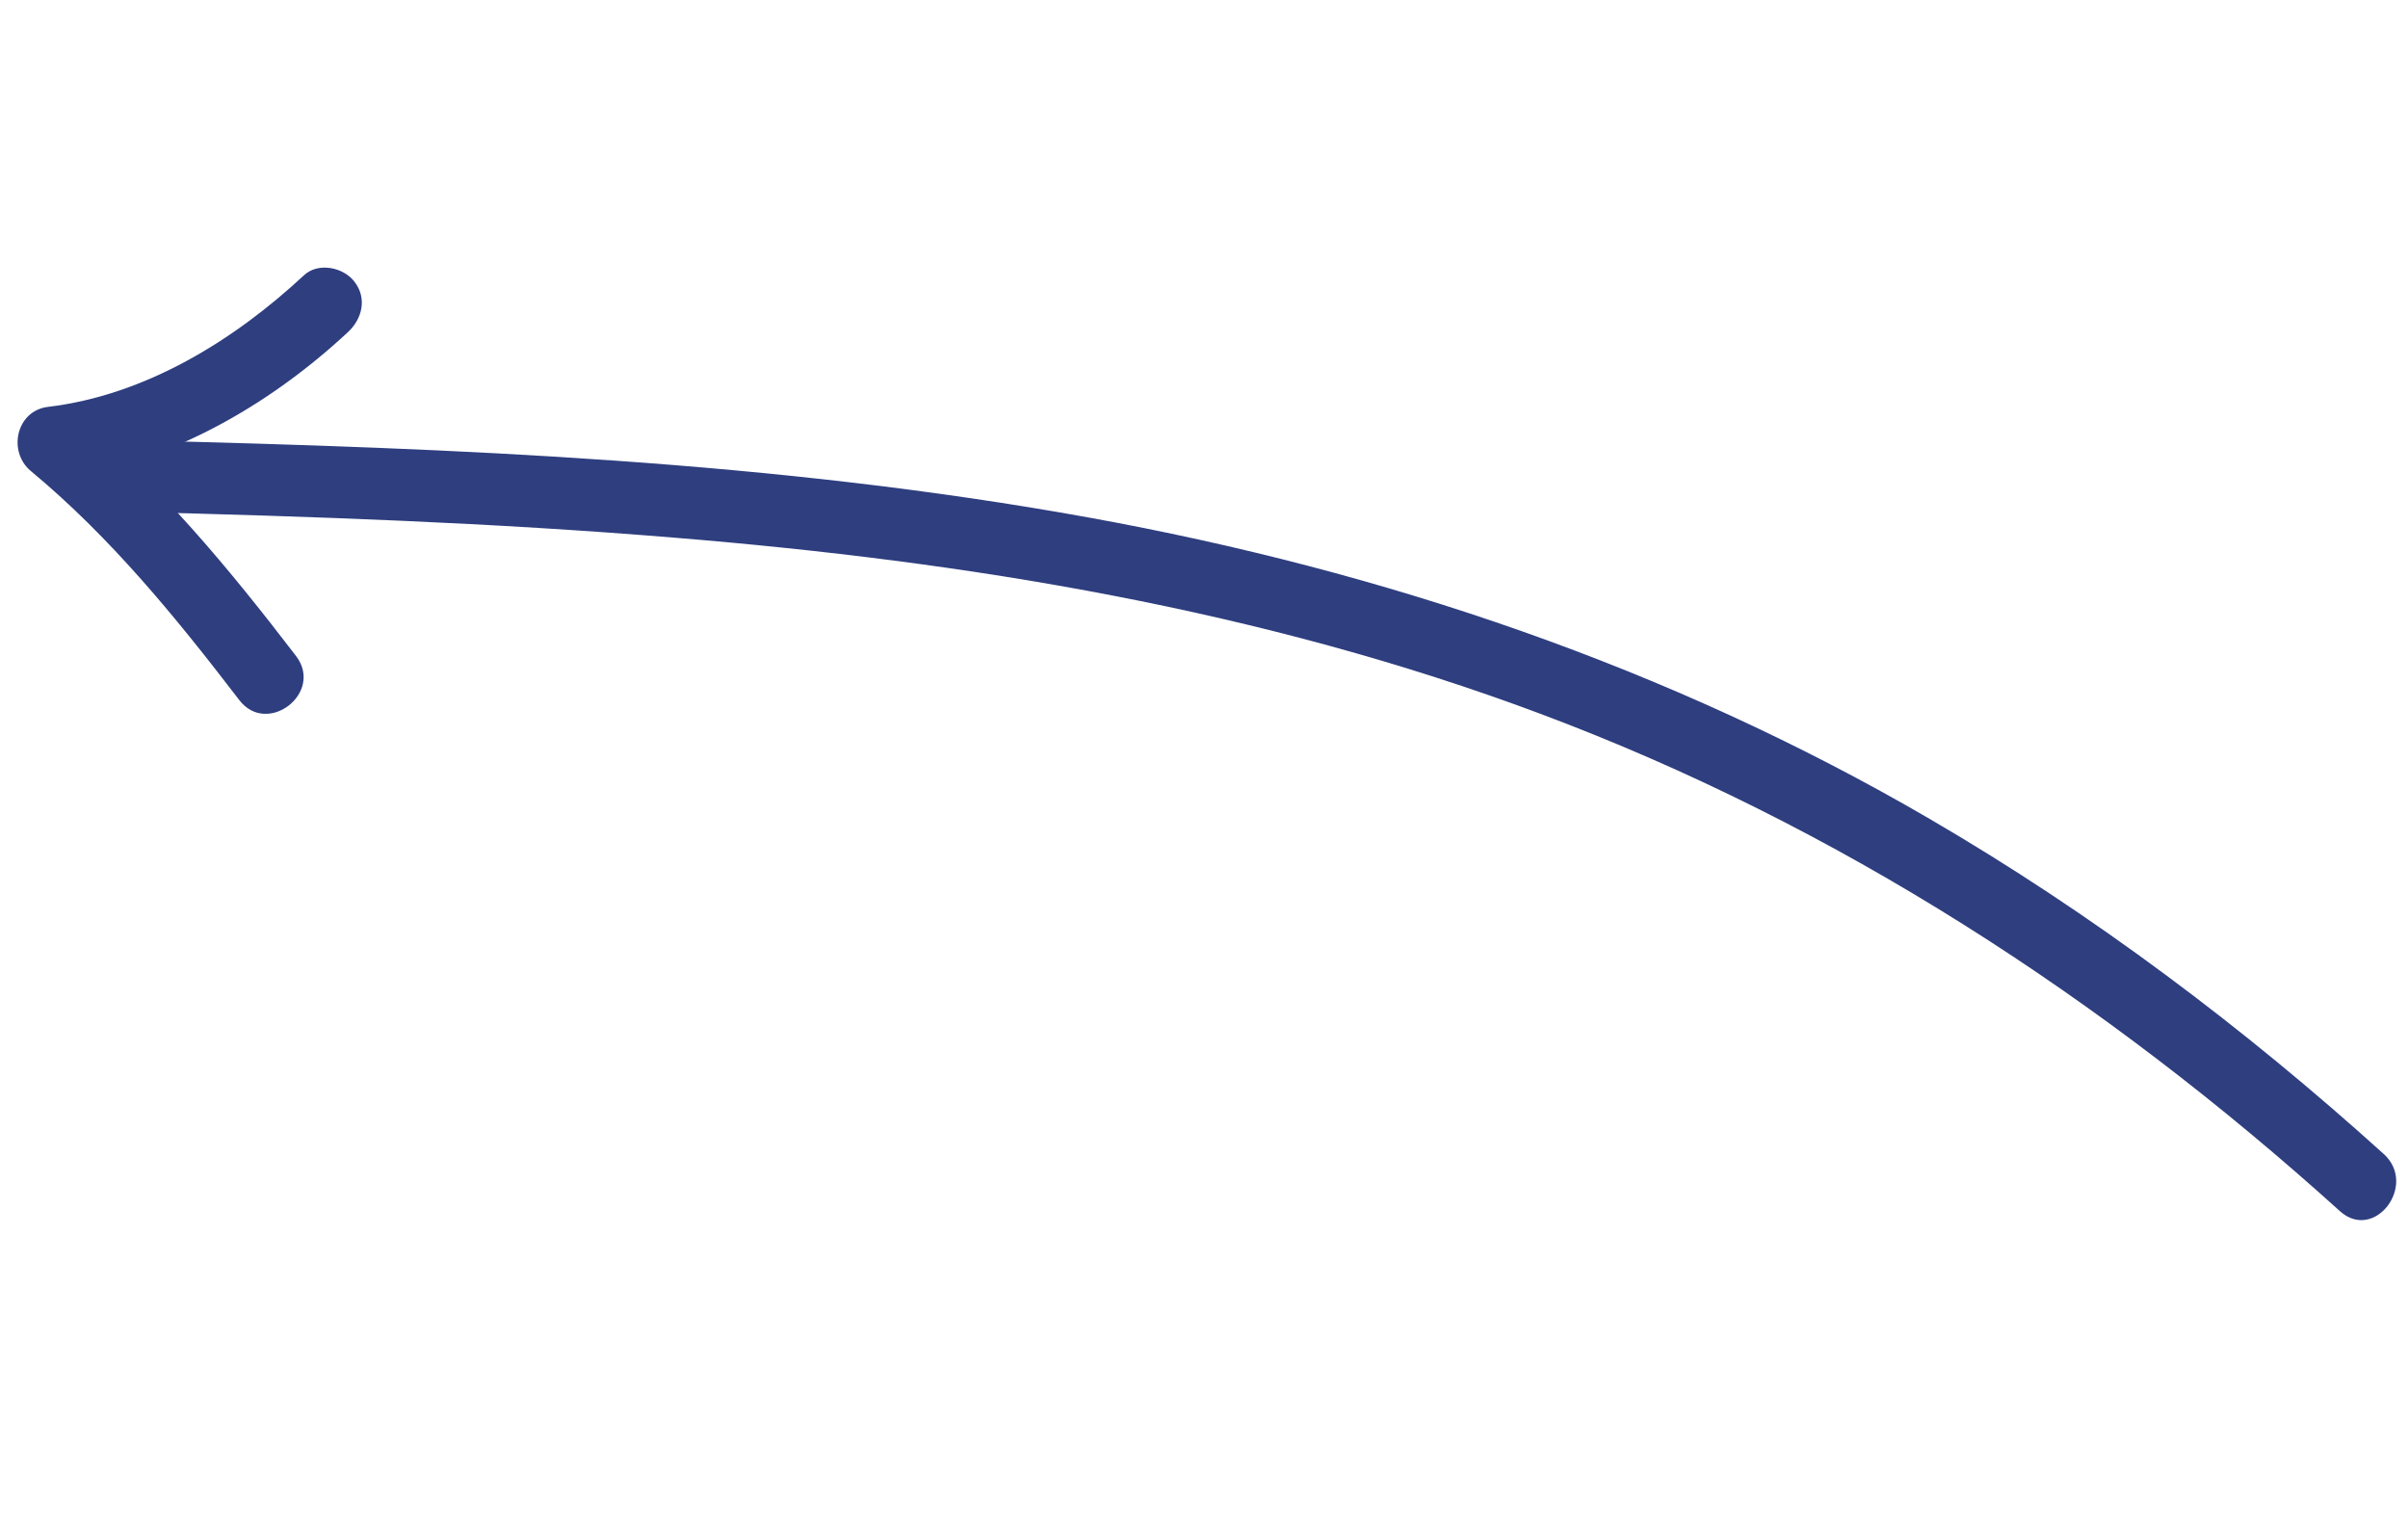 <?xml version="1.0" encoding="UTF-8"?> <svg xmlns="http://www.w3.org/2000/svg" width="128" height="81" viewBox="0 0 128 81" fill="none"> <path d="M124.38 64.37C111.87 53.07 97.698 43.854 81.872 37.934C67.113 32.408 51.487 29.853 35.84 28.576C26.209 27.781 16.536 27.438 6.878 27.204C4.419 27.139 4.97 23.354 7.415 23.409C24.274 23.824 41.242 24.497 57.866 27.504C73.566 30.347 88.757 35.47 102.568 43.52C111.239 48.572 119.271 54.611 126.71 61.333C128.532 62.978 126.215 66.026 124.38 64.37Z" fill="#2E3E7F"></path> <path d="M12.715 37.202C9.366 32.834 5.895 28.568 1.64 25.035C0.392 23.997 0.865 21.819 2.56 21.624C7.715 21.006 12.427 18.105 16.161 14.627C16.924 13.921 18.26 14.206 18.841 14.972C19.524 15.849 19.257 16.948 18.494 17.653C14.274 21.579 8.826 24.723 3.037 25.411C3.347 24.269 3.658 23.128 3.958 22C8.462 25.735 12.185 30.228 15.728 34.856C17.243 36.813 14.205 39.162 12.715 37.202Z" fill="#2E3E7F"></path> </svg> 